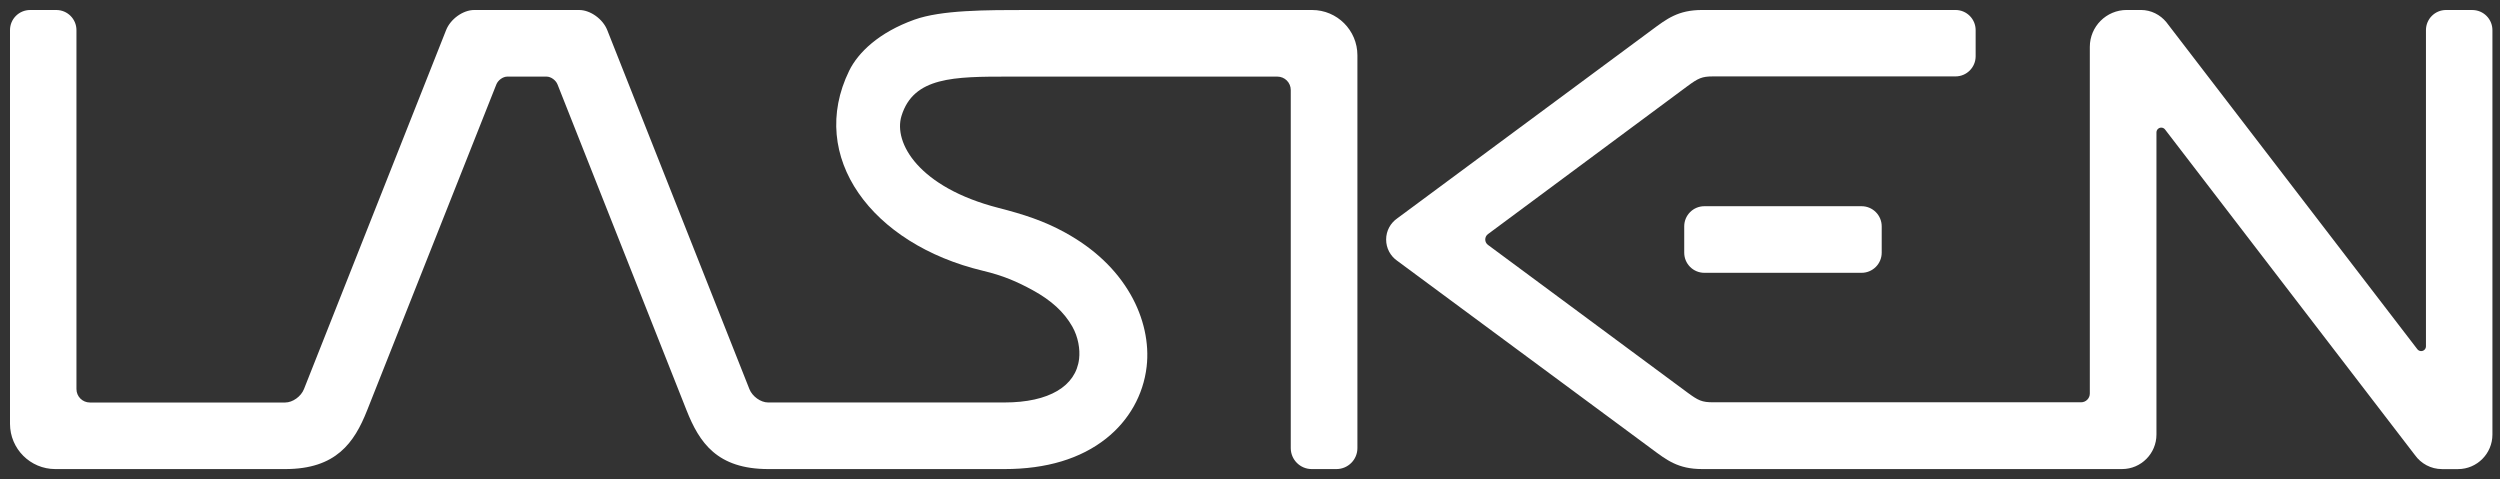 <svg width="167" height="32" viewBox="0 0 167 32" fill="none" xmlns="http://www.w3.org/2000/svg">
<rect x="0" y="0" width="167" height="32" fill="#333333" stroke="none"/>
<path d="M87.648 0.667H68.798C65.808 0.667 62.886 0.667 61.08 1.314C58.713 2.162 57.319 3.508 56.724 4.728C53.918 10.474 58.217 16.31 65.664 18.089C66.99 18.405 67.924 18.803 69.001 19.394C70.23 20.068 71.076 20.843 71.627 21.809C72.028 22.512 72.158 23.336 72.084 23.972C71.871 25.797 70.078 26.885 67.099 26.885H51.31C50.815 26.885 50.255 26.484 50.059 25.989L40.565 2.012C40.272 1.27 39.433 0.668 38.69 0.668H31.674C30.931 0.668 30.092 1.27 29.799 2.012L20.305 25.991C20.11 26.487 19.549 26.887 19.054 26.887H6.003C5.508 26.887 5.107 26.486 5.107 25.99V2.012C5.107 1.27 4.505 0.668 3.762 0.668H2.013C1.27 0.668 0.668 1.27 0.668 2.012V28.308C0.668 29.979 2.023 31.334 3.694 31.334H19.054C22.447 31.334 23.666 29.579 24.522 27.416L33.154 5.644C33.269 5.353 33.598 5.117 33.889 5.117H36.509C36.8 5.117 37.13 5.353 37.244 5.644L45.861 27.406C46.717 29.569 47.9 31.334 51.329 31.334H67.1C69.903 31.334 72.187 30.642 73.889 29.294C75.414 28.087 76.375 26.383 76.595 24.499C76.78 22.924 76.403 21.215 75.532 19.687C74.57 17.999 73.09 16.598 71.132 15.525C69.718 14.749 68.383 14.321 66.694 13.886C61.377 12.519 59.666 9.542 60.22 7.743C61.027 5.128 63.719 5.117 67.428 5.117H85.327C85.823 5.117 86.223 5.518 86.223 6.013V29.933C86.223 30.706 86.85 31.334 87.625 31.334H89.273C90.046 31.334 90.675 30.707 90.675 29.933V3.693C90.675 2.023 89.32 0.668 87.649 0.668L87.648 0.667Z" fill="white"/>
<path d="M165.149 0.667H163.399C162.656 0.667 162.054 1.269 162.054 2.011V23.133C162.054 23.31 161.911 23.453 161.733 23.453C161.629 23.453 161.536 23.403 161.477 23.325L144.71 1.479C144.307 0.988 143.695 0.666 143.014 0.666H142.066C140.704 0.666 139.6 1.77 139.6 3.131V26.288C139.6 26.611 139.338 26.873 139.015 26.873H114.44C113.683 26.873 113.447 26.757 112.692 26.201L99.396 16.359C99.154 16.18 99.154 15.818 99.396 15.639L112.691 5.777C113.446 5.22 113.683 5.104 114.439 5.104H130.628C131.371 5.104 131.973 4.502 131.973 3.759V2.011C131.973 1.269 131.371 0.667 130.628 0.667H113.701C112.088 0.667 111.33 1.269 110.327 2.011L93.339 14.584C92.889 14.895 92.594 15.411 92.594 16C92.594 16.59 92.883 17.104 93.328 17.416L110.319 29.978C111.322 30.721 112.08 31.333 113.694 31.333H141.756C143.023 31.333 144.051 30.295 144.051 29.028V8.846C144.051 8.668 144.194 8.525 144.372 8.525C144.476 8.525 144.569 8.575 144.628 8.654L161.313 30.394C161.716 30.963 162.379 31.336 163.128 31.336H164.198C165.466 31.336 166.494 30.297 166.494 29.03V2.014C166.494 1.271 165.892 0.669 165.149 0.669V0.667Z" fill="white"/>
<path d="M124.353 13.775H113.851C113.108 13.775 112.506 14.377 112.506 15.12V16.879C112.506 17.622 113.108 18.224 113.851 18.224H124.353C125.096 18.224 125.698 17.622 125.698 16.879V15.12C125.698 14.377 125.096 13.775 124.353 13.775Z" fill="white"/>
</svg>
